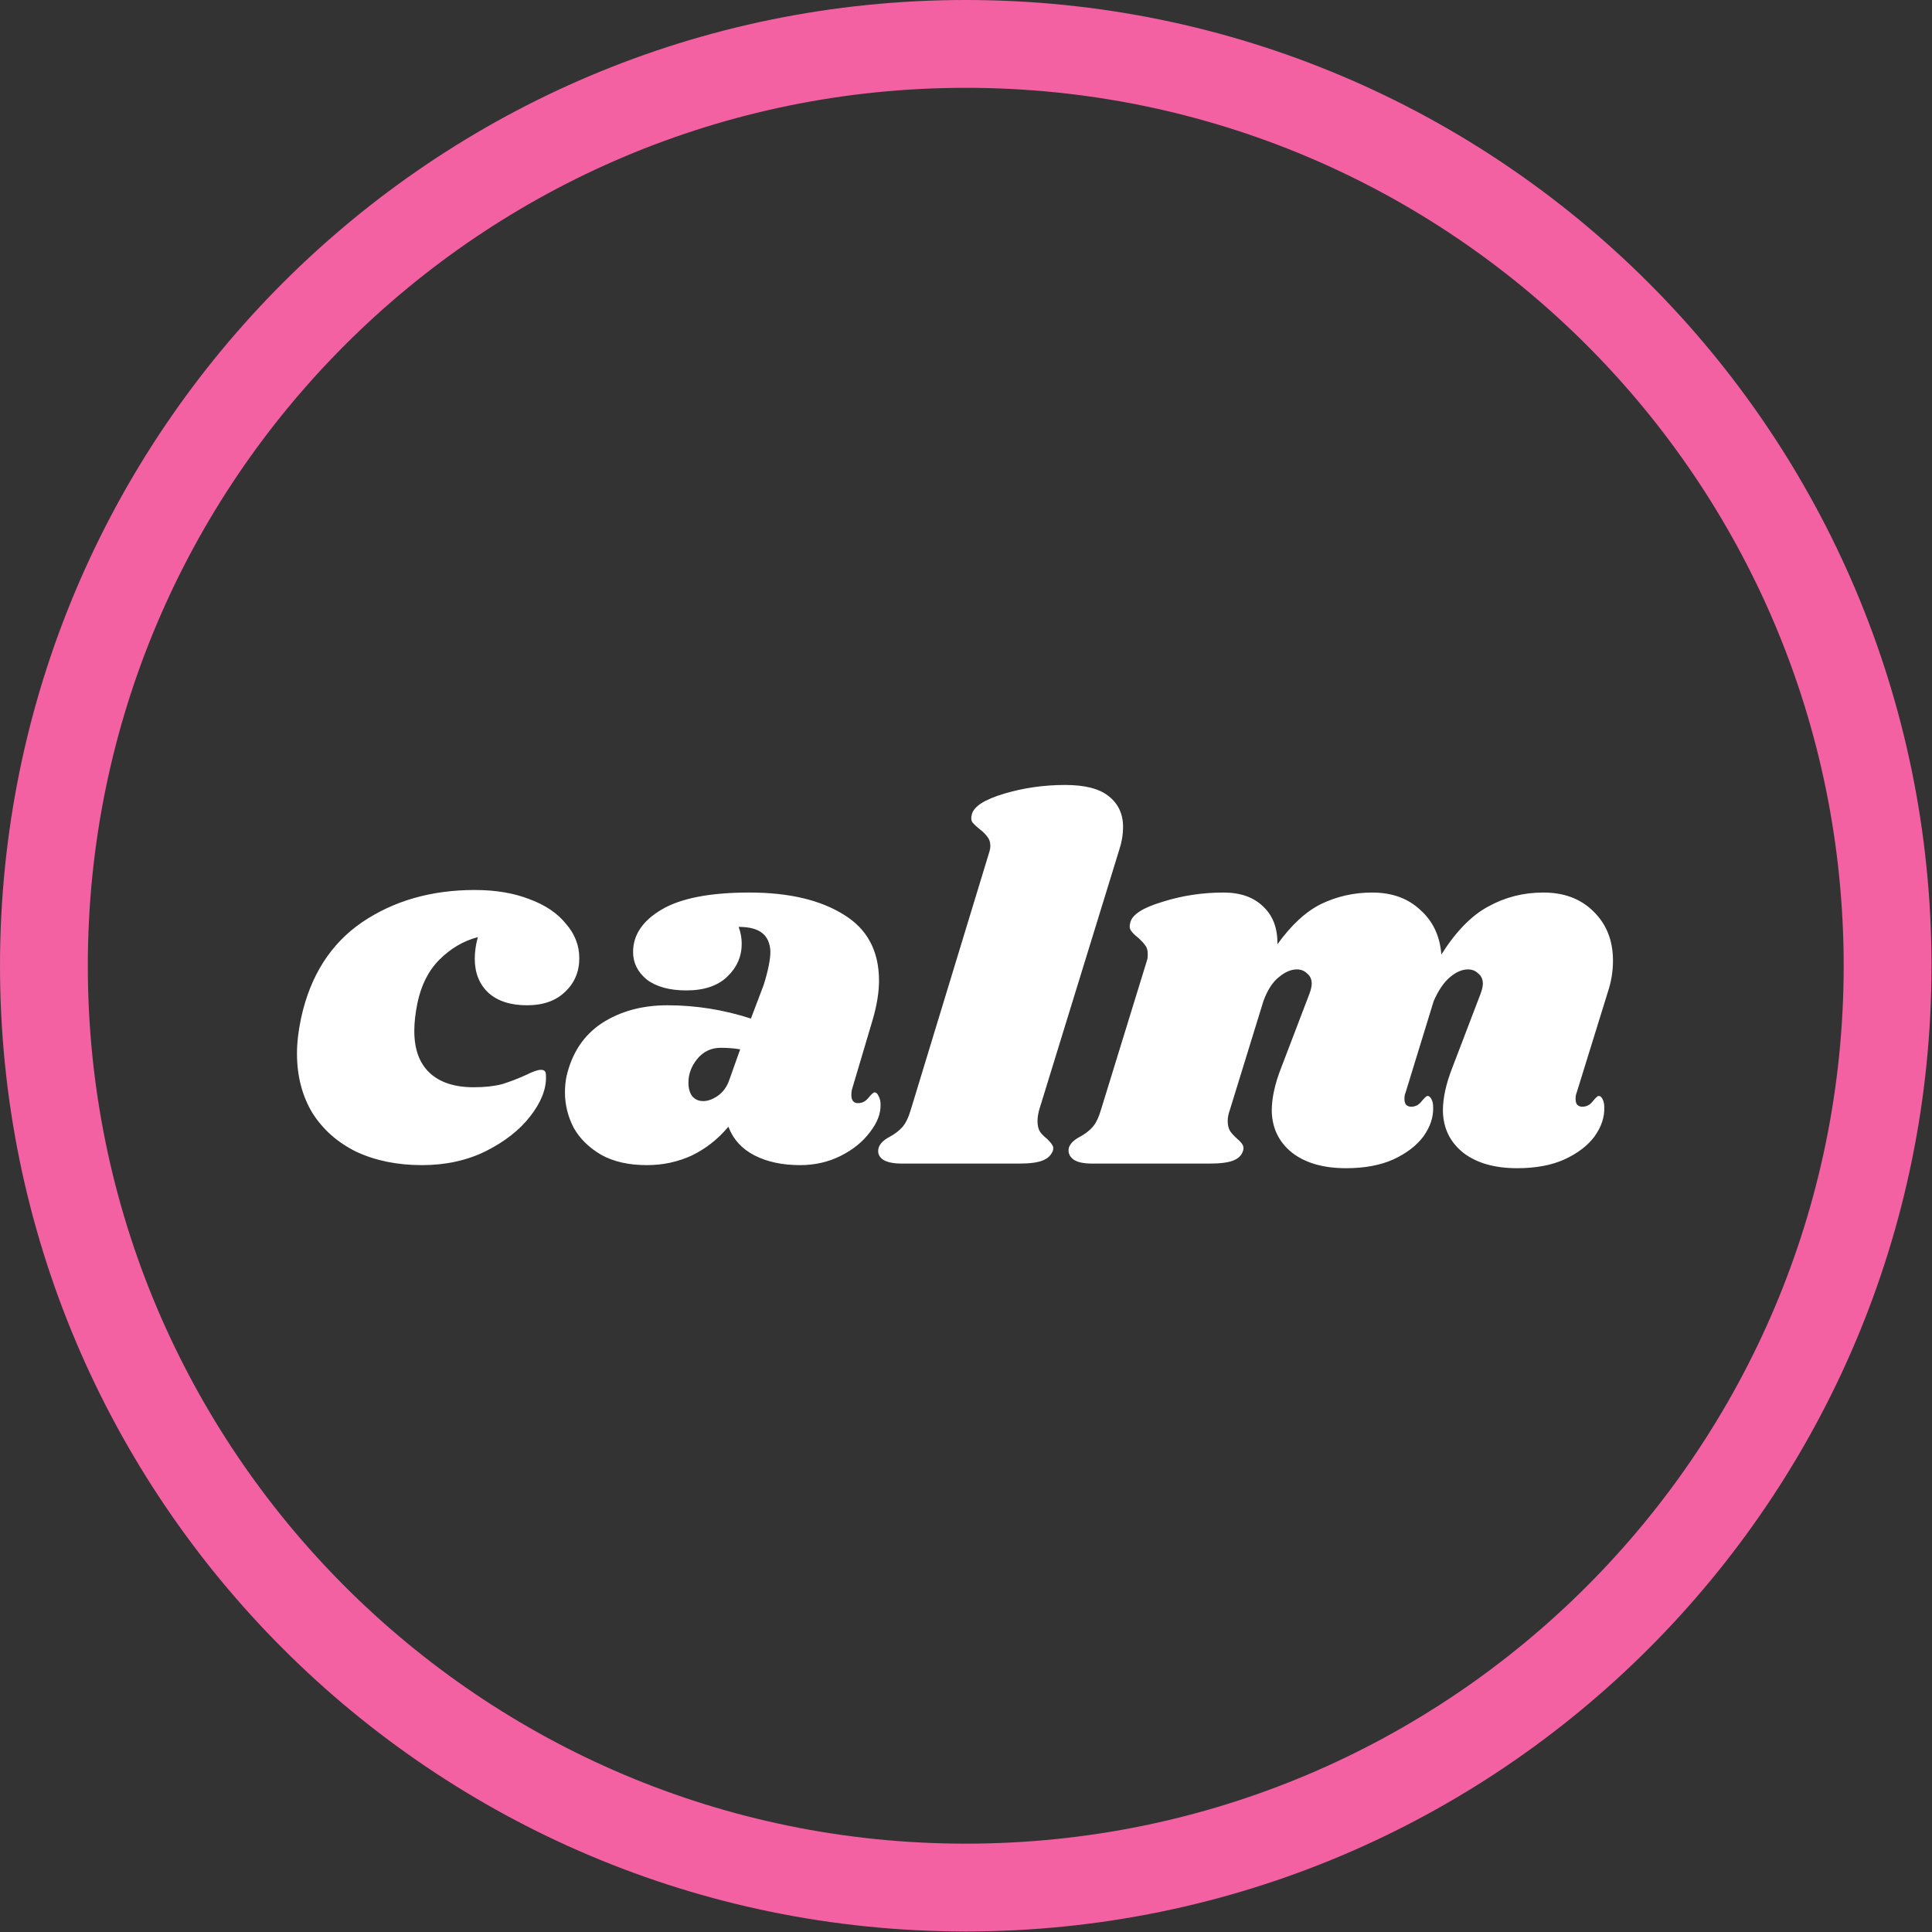 <svg xmlns="http://www.w3.org/2000/svg" fill="none" viewBox="0 0 88 88" height="88" width="88">
<rect x="0" y="0" width="88" height="88" fill="#333333" stroke="none"/>
<g clip-path="url(#clip0_965_16373)">
<path stroke-width="4" stroke="#F361A2" d="M43.988 85.976C20.799 85.976 2 67.178 2 43.988C2 20.799 20.799 2 43.988 2C67.178 2 85.977 20.799 85.977 43.988C85.977 67.178 67.178 85.976 43.988 85.976Z"></path>
<path fill="white" d="M21.625 40.538C22.574 40.538 23.407 40.678 24.122 40.958C24.838 41.222 25.39 41.596 25.779 42.078C26.184 42.545 26.386 43.066 26.386 43.642C26.386 44.264 26.168 44.777 25.733 45.182C25.313 45.587 24.737 45.789 24.006 45.789C23.259 45.789 22.675 45.602 22.255 45.229C21.835 44.84 21.625 44.319 21.625 43.665C21.625 43.354 21.672 43.027 21.765 42.685C21.112 42.856 20.528 43.198 20.015 43.712C19.517 44.209 19.183 44.871 19.012 45.695C18.918 46.162 18.871 46.582 18.871 46.956C18.871 47.796 19.105 48.434 19.572 48.869C20.038 49.305 20.707 49.523 21.579 49.523C22.076 49.523 22.504 49.476 22.862 49.383C23.22 49.274 23.586 49.134 23.959 48.963C24.27 48.807 24.496 48.729 24.636 48.729C24.729 48.729 24.791 48.753 24.823 48.799C24.854 48.83 24.869 48.908 24.869 49.033C24.885 49.608 24.644 50.215 24.146 50.853C23.663 51.475 22.987 52.004 22.115 52.44C21.26 52.86 20.295 53.07 19.221 53.07C18.101 53.07 17.106 52.868 16.234 52.463C15.379 52.043 14.71 51.452 14.227 50.69C13.761 49.912 13.527 49.009 13.527 47.982C13.527 47.5 13.589 46.963 13.714 46.372C14.134 44.443 15.06 42.988 16.491 42.008C17.938 41.028 19.649 40.538 21.625 40.538ZM34.134 40.654C35.923 40.654 37.355 40.989 38.428 41.658C39.502 42.311 40.038 43.315 40.038 44.669C40.038 45.182 39.945 45.765 39.758 46.419L38.801 49.639C38.786 49.702 38.778 49.779 38.778 49.873C38.778 50.122 38.879 50.246 39.081 50.246C39.268 50.246 39.424 50.168 39.548 50.013C39.688 49.842 39.782 49.756 39.828 49.756C39.906 49.756 39.968 49.81 40.015 49.919C40.077 50.028 40.108 50.153 40.108 50.293C40.124 50.713 39.961 51.141 39.618 51.576C39.292 52.012 38.848 52.37 38.288 52.65C37.728 52.93 37.113 53.07 36.444 53.07C35.635 53.07 34.943 52.922 34.367 52.627C33.792 52.331 33.395 51.895 33.177 51.32C32.71 51.88 32.158 52.315 31.52 52.627C30.882 52.922 30.198 53.07 29.466 53.07C28.642 53.07 27.95 52.914 27.389 52.603C26.829 52.276 26.409 51.864 26.129 51.366C25.865 50.853 25.733 50.316 25.733 49.756C25.733 49.507 25.756 49.266 25.802 49.033C26.051 47.959 26.588 47.15 27.413 46.605C28.253 46.061 29.249 45.789 30.4 45.789C31.691 45.789 32.959 45.991 34.204 46.395L34.787 44.855C34.99 44.202 35.091 43.696 35.091 43.338C35.075 42.965 34.951 42.685 34.717 42.498C34.484 42.311 34.126 42.218 33.644 42.218C33.737 42.467 33.784 42.724 33.784 42.988C33.784 43.564 33.566 44.062 33.13 44.482C32.695 44.902 32.072 45.112 31.264 45.112C30.501 45.112 29.902 44.949 29.466 44.622C29.046 44.28 28.836 43.859 28.836 43.362C28.836 42.584 29.272 41.938 30.143 41.425C31.015 40.911 32.345 40.654 34.134 40.654ZM32.827 47.726C32.391 47.726 32.034 47.897 31.753 48.239C31.489 48.566 31.357 48.924 31.357 49.313C31.357 49.562 31.411 49.764 31.52 49.919C31.645 50.075 31.816 50.153 32.034 50.153C32.236 50.153 32.454 50.075 32.687 49.919C32.936 49.748 33.115 49.499 33.224 49.173L33.714 47.796C33.449 47.749 33.154 47.726 32.827 47.726ZM48.517 35.754C49.419 35.754 50.08 35.925 50.501 36.267C50.936 36.609 51.154 37.076 51.154 37.667C51.154 38.01 51.099 38.344 50.991 38.671L47.327 50.573C47.28 50.76 47.257 50.923 47.257 51.063C47.257 51.265 47.295 51.429 47.373 51.553C47.451 51.662 47.56 51.771 47.7 51.88C47.809 51.989 47.887 52.082 47.933 52.16C47.98 52.222 47.988 52.308 47.957 52.417C47.879 52.619 47.723 52.767 47.49 52.86C47.257 52.953 46.899 53 46.416 53L41.096 53C40.691 53 40.395 52.938 40.209 52.813C40.022 52.673 39.96 52.494 40.022 52.276C40.084 52.09 40.248 51.926 40.512 51.786C40.745 51.662 40.94 51.514 41.096 51.343C41.251 51.172 41.383 50.9 41.492 50.526L45.039 38.881C45.086 38.741 45.109 38.624 45.109 38.531C45.109 38.36 45.063 38.22 44.969 38.111C44.892 38.002 44.783 37.893 44.643 37.784C44.487 37.66 44.37 37.551 44.293 37.457C44.23 37.364 44.223 37.239 44.269 37.084C44.363 36.726 44.853 36.415 45.74 36.15C46.627 35.886 47.552 35.754 48.517 35.754ZM71.812 49.779C71.781 49.842 71.766 49.935 71.766 50.059C71.766 50.168 71.789 50.254 71.836 50.316C71.898 50.378 71.976 50.41 72.069 50.41C72.256 50.41 72.412 50.332 72.536 50.176C72.676 50.005 72.769 49.919 72.816 49.919C72.894 49.919 72.956 49.974 73.003 50.083C73.049 50.176 73.073 50.293 73.073 50.433C73.088 50.884 72.941 51.328 72.629 51.763C72.318 52.183 71.859 52.533 71.252 52.813C70.661 53.078 69.945 53.21 69.105 53.21C68.079 53.21 67.262 52.977 66.655 52.51C66.048 52.028 65.737 51.39 65.722 50.596C65.722 50.021 65.862 49.375 66.141 48.659L67.425 45.299C67.503 45.096 67.542 44.933 67.542 44.809C67.542 44.606 67.472 44.451 67.332 44.342C67.207 44.217 67.052 44.155 66.865 44.155C66.6 44.155 66.328 44.272 66.048 44.505C65.768 44.739 65.519 45.104 65.301 45.602L64.018 49.779C63.987 49.842 63.971 49.935 63.971 50.059C63.971 50.168 63.995 50.254 64.041 50.316C64.103 50.378 64.181 50.41 64.275 50.41C64.461 50.41 64.617 50.332 64.741 50.176C64.881 50.005 64.975 49.919 65.021 49.919C65.099 49.919 65.161 49.974 65.208 50.083C65.255 50.176 65.278 50.293 65.278 50.433C65.294 50.884 65.146 51.328 64.835 51.763C64.523 52.183 64.064 52.533 63.458 52.813C62.867 53.078 62.151 53.21 61.311 53.21C60.284 53.21 59.467 52.977 58.86 52.51C58.254 52.028 57.942 51.39 57.927 50.596C57.927 50.021 58.067 49.375 58.347 48.659L59.63 45.299C59.708 45.096 59.747 44.933 59.747 44.809C59.747 44.606 59.677 44.451 59.537 44.342C59.413 44.217 59.257 44.155 59.07 44.155C58.806 44.155 58.533 44.272 58.254 44.505C57.973 44.723 57.74 45.081 57.553 45.579L56.013 50.573C55.951 50.744 55.92 50.907 55.92 51.063C55.92 51.25 55.959 51.405 56.036 51.53C56.114 51.639 56.223 51.755 56.363 51.88C56.472 51.973 56.55 52.059 56.596 52.136C56.643 52.214 56.651 52.308 56.62 52.417C56.558 52.619 56.41 52.767 56.176 52.86C55.943 52.953 55.577 53 55.08 53L49.759 53C49.354 53 49.066 52.938 48.895 52.813C48.708 52.673 48.638 52.494 48.685 52.276C48.747 52.09 48.911 51.926 49.175 51.786C49.408 51.662 49.603 51.514 49.759 51.343C49.914 51.172 50.046 50.9 50.155 50.526L52.232 43.782C52.264 43.704 52.279 43.595 52.279 43.455C52.279 43.284 52.24 43.152 52.162 43.058C52.1 42.965 51.991 42.848 51.836 42.708C51.68 42.584 51.571 42.475 51.509 42.381C51.447 42.288 51.439 42.164 51.486 42.008C51.579 41.65 52.069 41.339 52.956 41.075C53.843 40.794 54.768 40.654 55.733 40.654C56.495 40.654 57.094 40.864 57.53 41.285C57.981 41.705 58.199 42.28 58.183 43.012C58.821 42.125 59.49 41.51 60.191 41.168C60.906 40.826 61.676 40.654 62.501 40.654C63.403 40.654 64.135 40.919 64.695 41.448C65.27 41.961 65.589 42.638 65.651 43.478C66.32 42.42 67.036 41.689 67.799 41.285C68.561 40.864 69.393 40.654 70.296 40.654C71.245 40.654 72.007 40.942 72.583 41.518C73.174 42.094 73.469 42.84 73.469 43.758C73.469 44.241 73.392 44.715 73.236 45.182L71.812 49.779Z"></path>
</g>
<defs>
<clipPath id="clip0_965_16373">
<rect transform="translate(87.977) rotate(90)" fill="white" height="87.976" width="87.976"></rect>
</clipPath>
</defs>
</svg>

